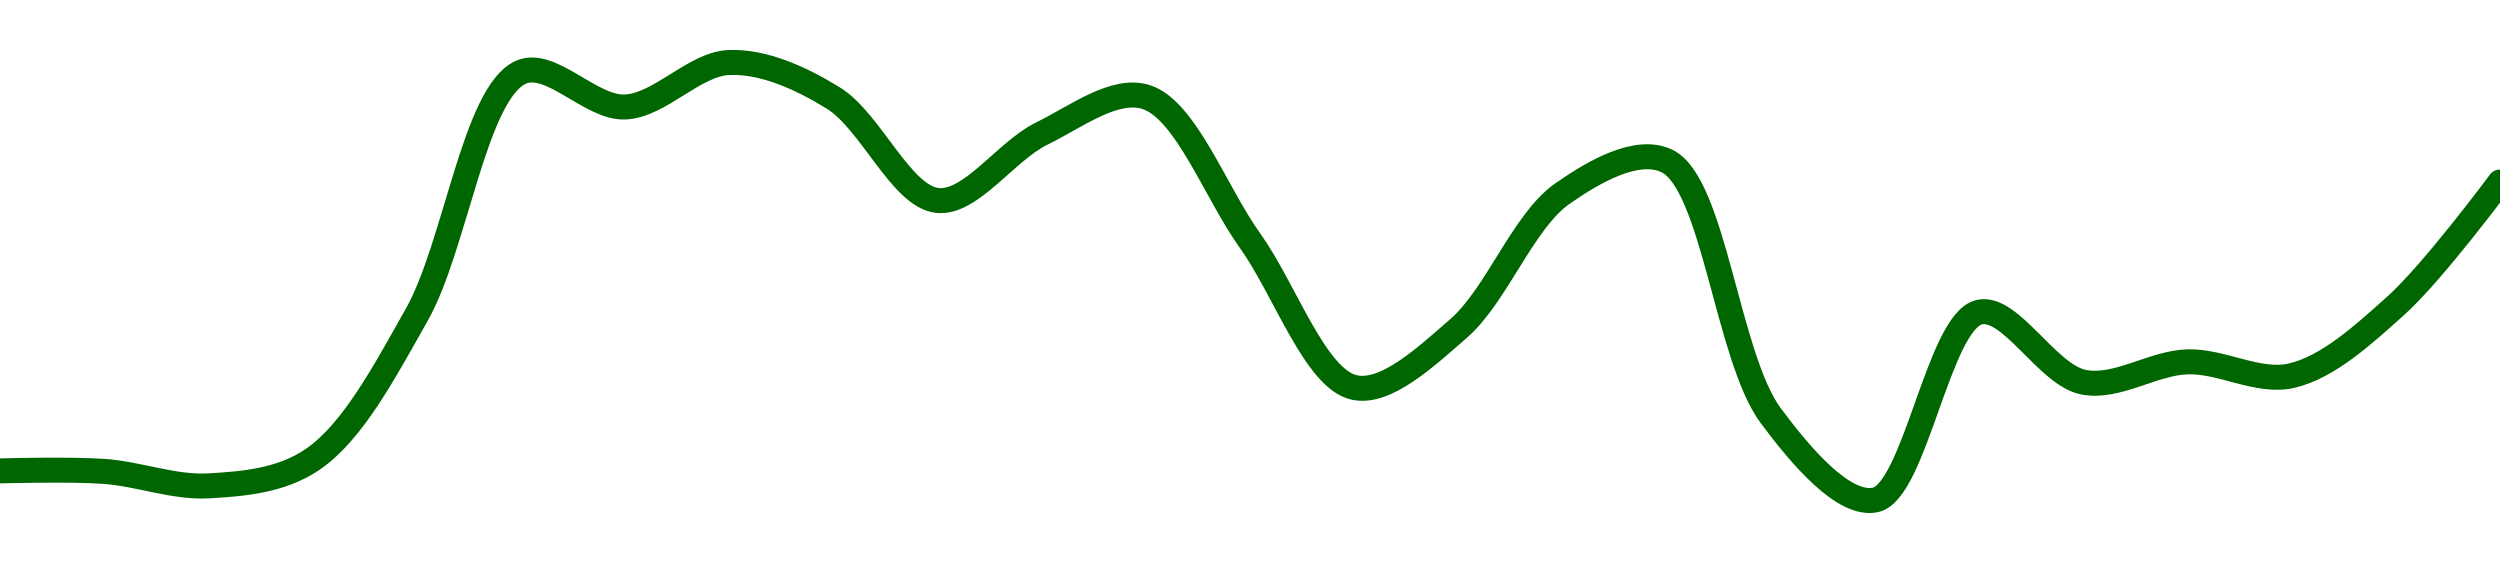 <!-- series1d: [0.00053102,0.00053094,0.00052865,0.00053283,0.00055573,0.00059417,0.00058867,0.00059572,0.00059009,0.00057386,0.00058445,0.00059026,0.0005675,0.00054424,0.00055355,0.00057496,0.00058014,0.00053975,0.00052641,0.00055616,0.00054508,0.0005483,0.00054611,0.0005572,0.00057679] -->

<svg width="200" height="45" viewBox="0 0 200 45" xmlns="http://www.w3.org/2000/svg">
  <defs>
    <linearGradient id="grad-area" x1="0" y1="0" x2="0" y2="1">
      <stop offset="0%" stop-color="rgba(76,175,80,.2)" />
      <stop offset="100%" stop-color="rgba(0,0,0,0)" />
    </linearGradient>
  </defs>

  <path d="M0,37.672C0,37.672,5.562,37.514,8.333,37.712C11.118,37.912,13.904,39.021,16.667,38.869C19.46,38.715,22.493,38.463,25,36.758C28.228,34.563,30.779,29.707,33.333,25.194C36.443,19.7,37.959,7.447,41.667,5.783C44.058,4.71,47.244,8.673,50,8.56C52.8,8.445,55.535,5.105,58.333,5C61.091,4.897,64.059,6.234,66.667,7.843C69.671,9.697,72.097,15.738,75,16.039C77.672,16.316,80.472,12.089,83.333,10.691C86.036,9.37,89.148,6.971,91.667,7.757C94.86,8.754,97.232,15.391,100,19.25C102.788,23.137,105.208,30.297,108.333,30.996C110.88,31.566,114.095,28.523,116.667,26.295C119.738,23.634,121.836,17.691,125,15.483C127.531,13.718,130.953,11.749,133.333,12.868C137.114,14.644,138.179,28.573,141.667,33.264C144.099,36.535,147.48,40.491,150,40C153.191,39.379,155.07,25.763,158.333,24.977C160.828,24.376,163.763,29.986,166.667,30.572C169.338,31.112,172.215,29.031,175,28.946C177.771,28.862,180.668,30.676,183.333,30.052C186.246,29.37,189.044,26.805,191.667,24.452C194.644,21.781,200,14.559,200,14.559"
        fill="none"
        stroke="#006600"
        stroke-width="2"
        stroke-linejoin="round"
        stroke-linecap="round"
        />
</svg>